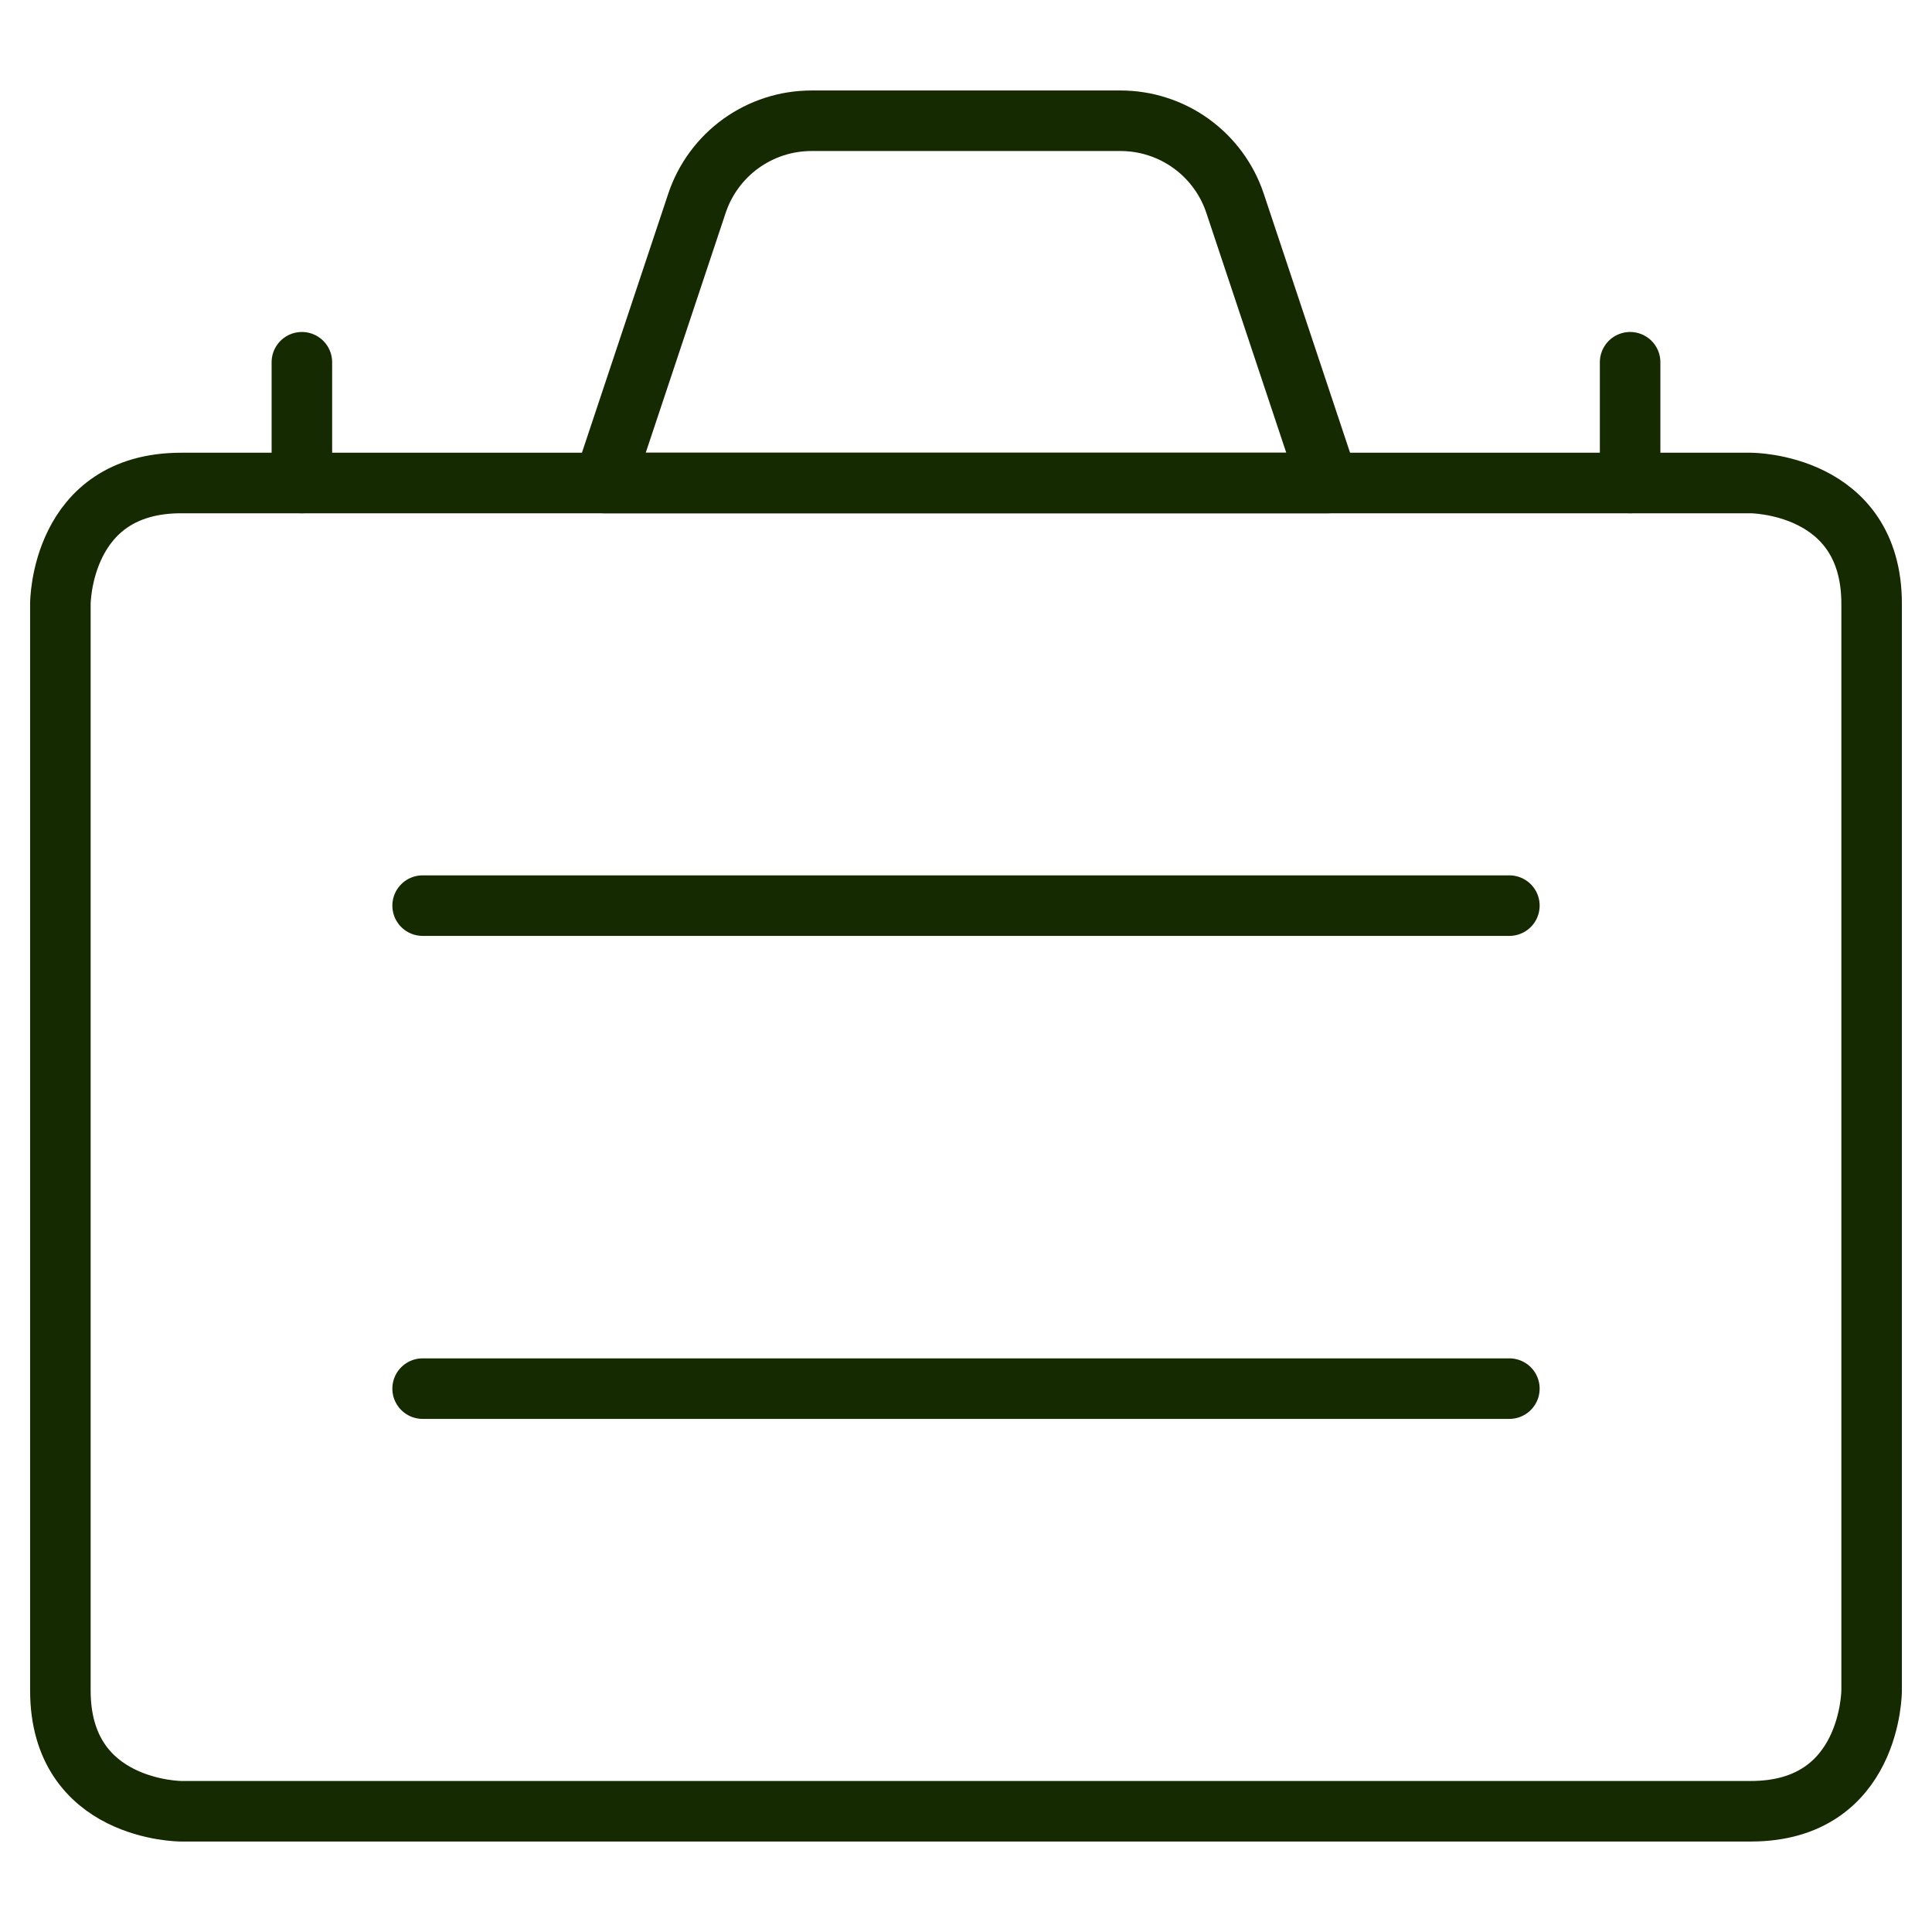 <?xml version="1.0" encoding="UTF-8"?> <svg xmlns="http://www.w3.org/2000/svg" width="60" height="60" viewBox="0 0 60 60" fill="none"><path d="M5.625 15H54.375C54.375 15 58.125 15 58.125 18.75V52.5C58.125 52.5 58.125 56.25 54.375 56.25H5.625C5.625 56.25 1.875 56.25 1.875 52.5V18.75C1.875 18.75 1.875 15 5.625 15Z" stroke="#152A00" stroke-width="1.88" stroke-linecap="round" stroke-linejoin="round"></path><path d="M13.125 28.125H46.875" stroke="#152A00" stroke-width="1.88" stroke-linecap="round" stroke-linejoin="round"></path><path d="M13.125 43.125H46.875" stroke="#152A00" stroke-width="1.88" stroke-linecap="round" stroke-linejoin="round"></path><path d="M38.355 6.312C38.106 5.566 37.628 4.917 36.99 4.457C36.351 3.997 35.584 3.75 34.797 3.75H25.203C24.416 3.75 23.649 3.997 23.01 4.457C22.372 4.917 21.894 5.566 21.645 6.312L18.75 15H41.25L38.355 6.312Z" stroke="#152A00" stroke-width="1.88" stroke-linecap="round" stroke-linejoin="round"></path><path d="M9.375 15V11.25" stroke="#152A00" stroke-width="1.88" stroke-linecap="round" stroke-linejoin="round"></path><path d="M50.625 15V11.25" stroke="#152A00" stroke-width="1.88" stroke-linecap="round" stroke-linejoin="round"></path></svg> 